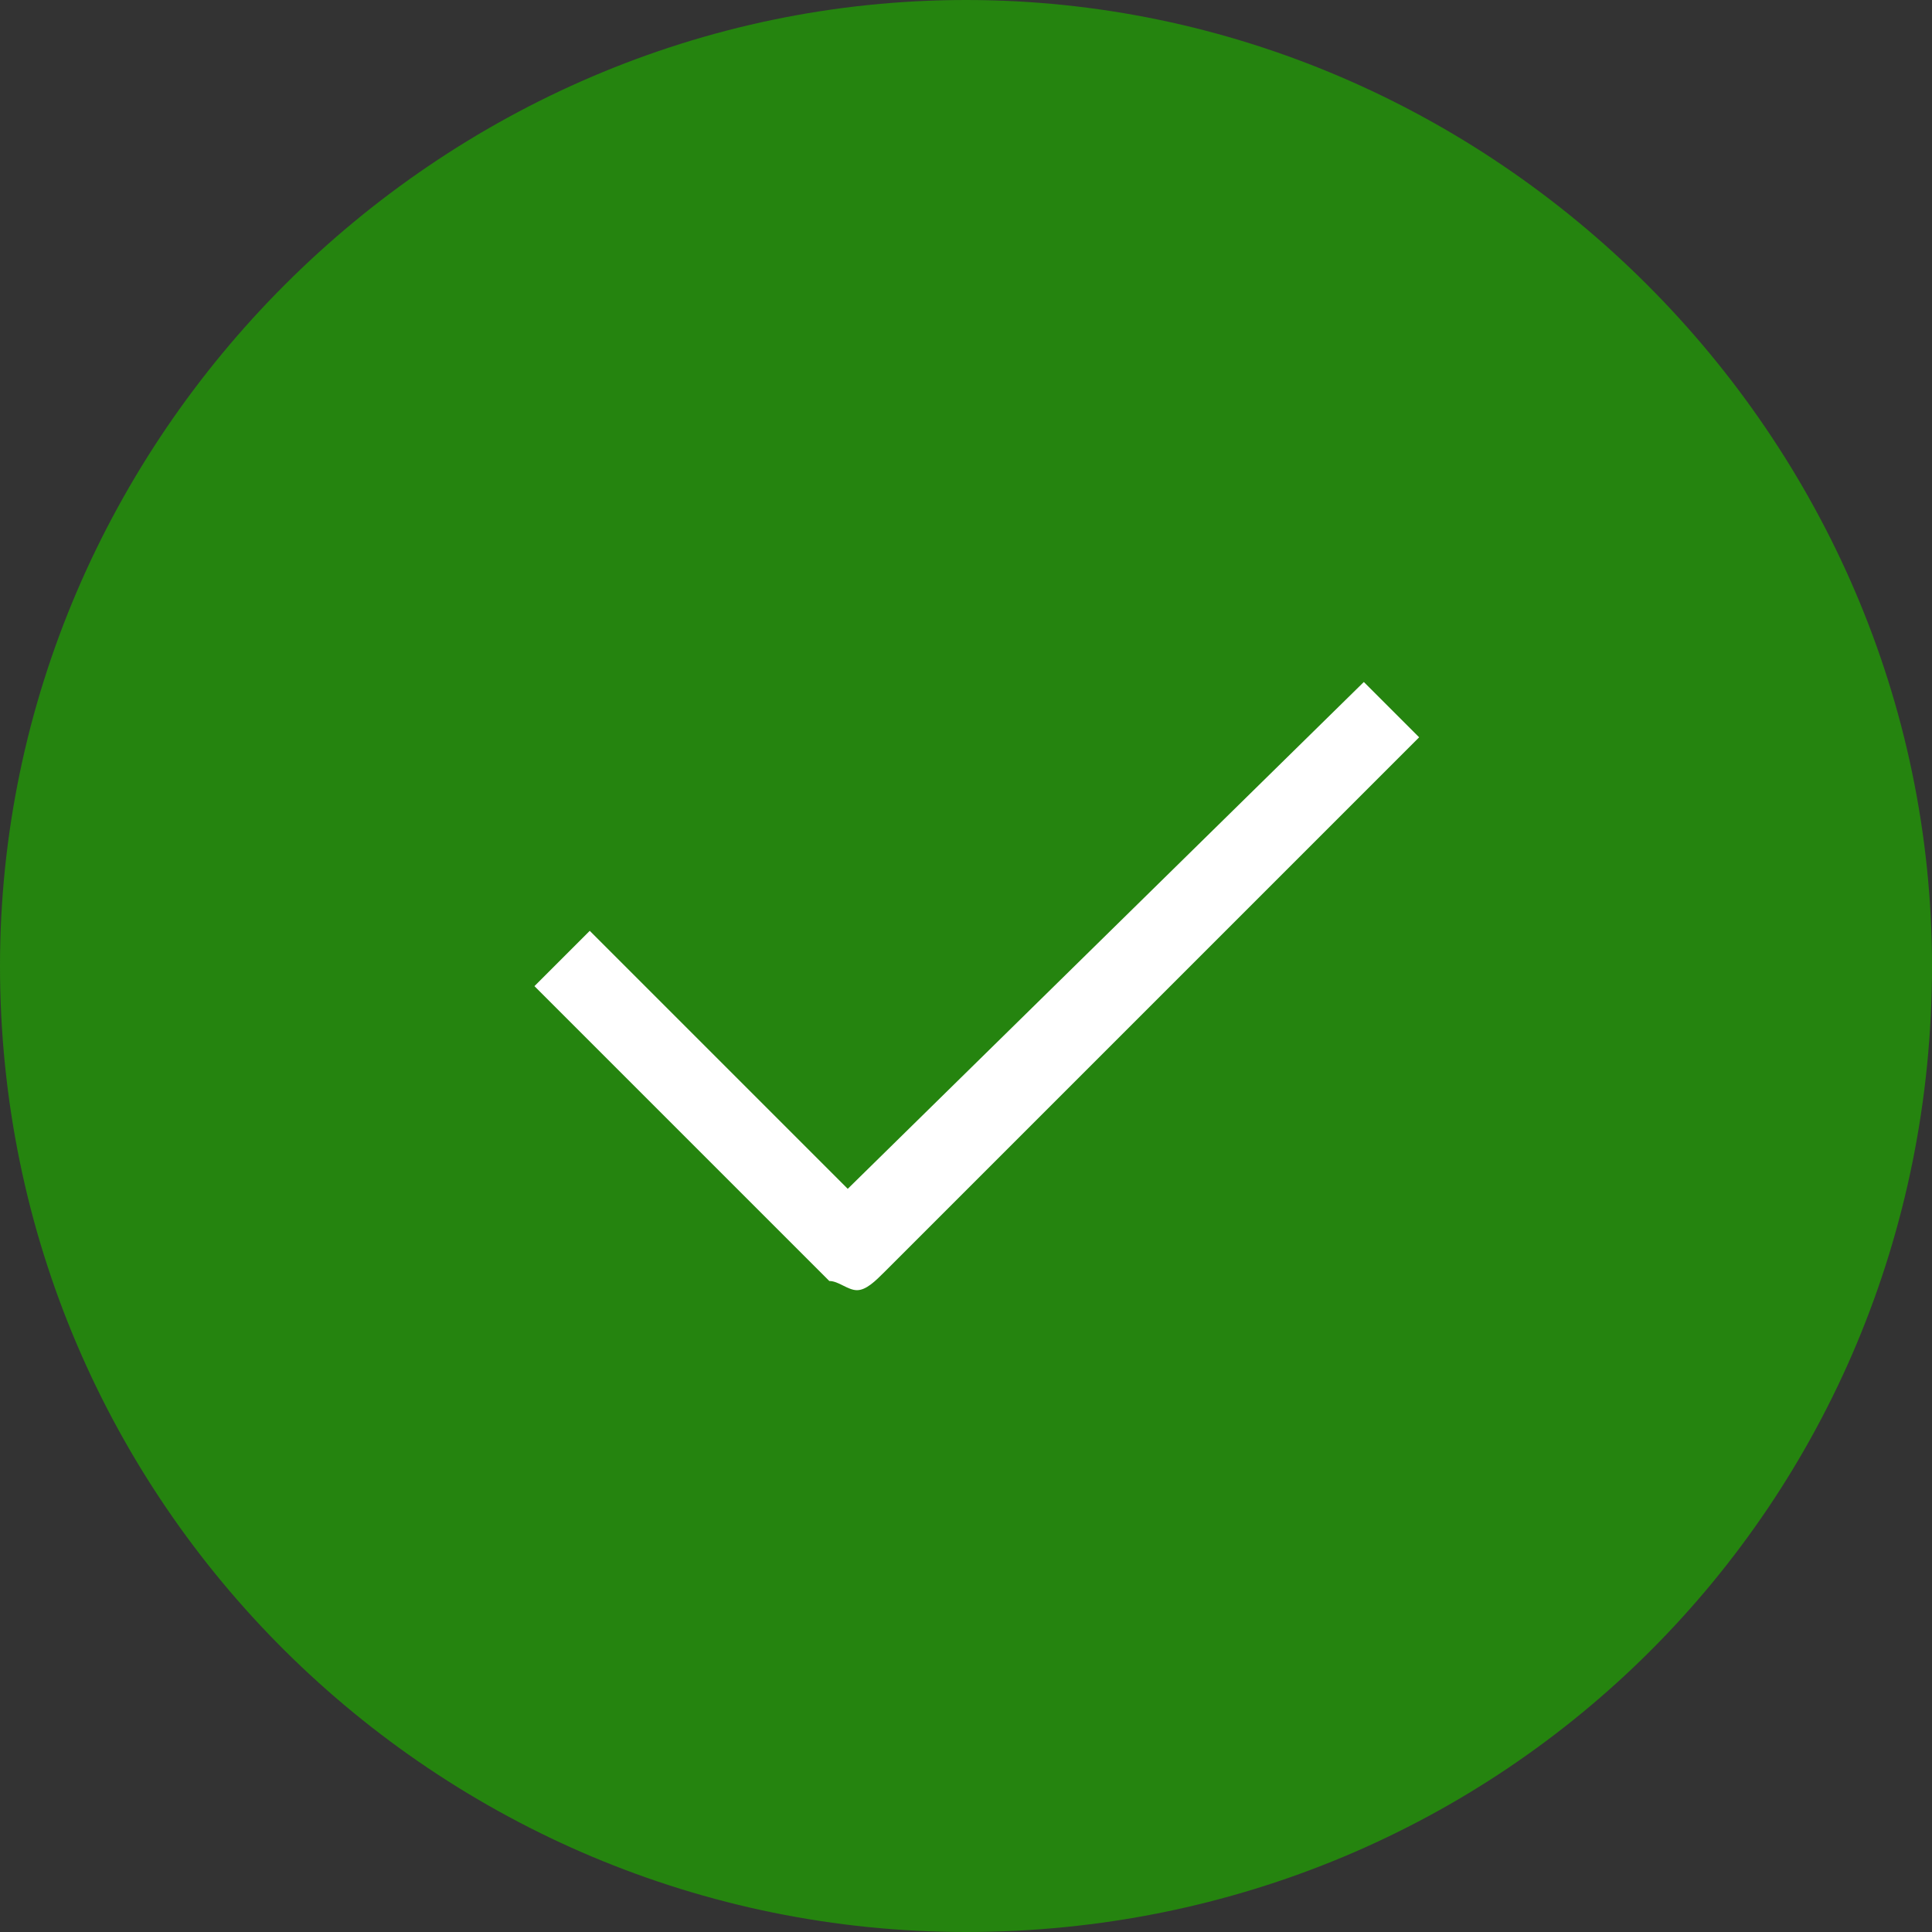 <svg width="24" height="24" viewBox="0 0 24 24" fill="none" xmlns="http://www.w3.org/2000/svg">
<rect x="0" y="0" width="24" height="24" fill="#333333" stroke="none"/>
<path d="M12 24C5.434 24 0 18.679 0 12C0 5.434 5.434 0 12 0C18.566 0 24 5.434 24 12C24 18.679 18.679 24 12 24Z" fill="#25840F"/>
<path d="M10.646 16.027C10.531 16.027 10.417 15.913 10.302 15.913L6.639 12.25L7.326 11.563L10.531 14.768L16.942 8.472L17.629 9.159L10.989 15.799C10.875 15.913 10.76 16.027 10.646 16.027Z" fill="white"/>
</svg>
